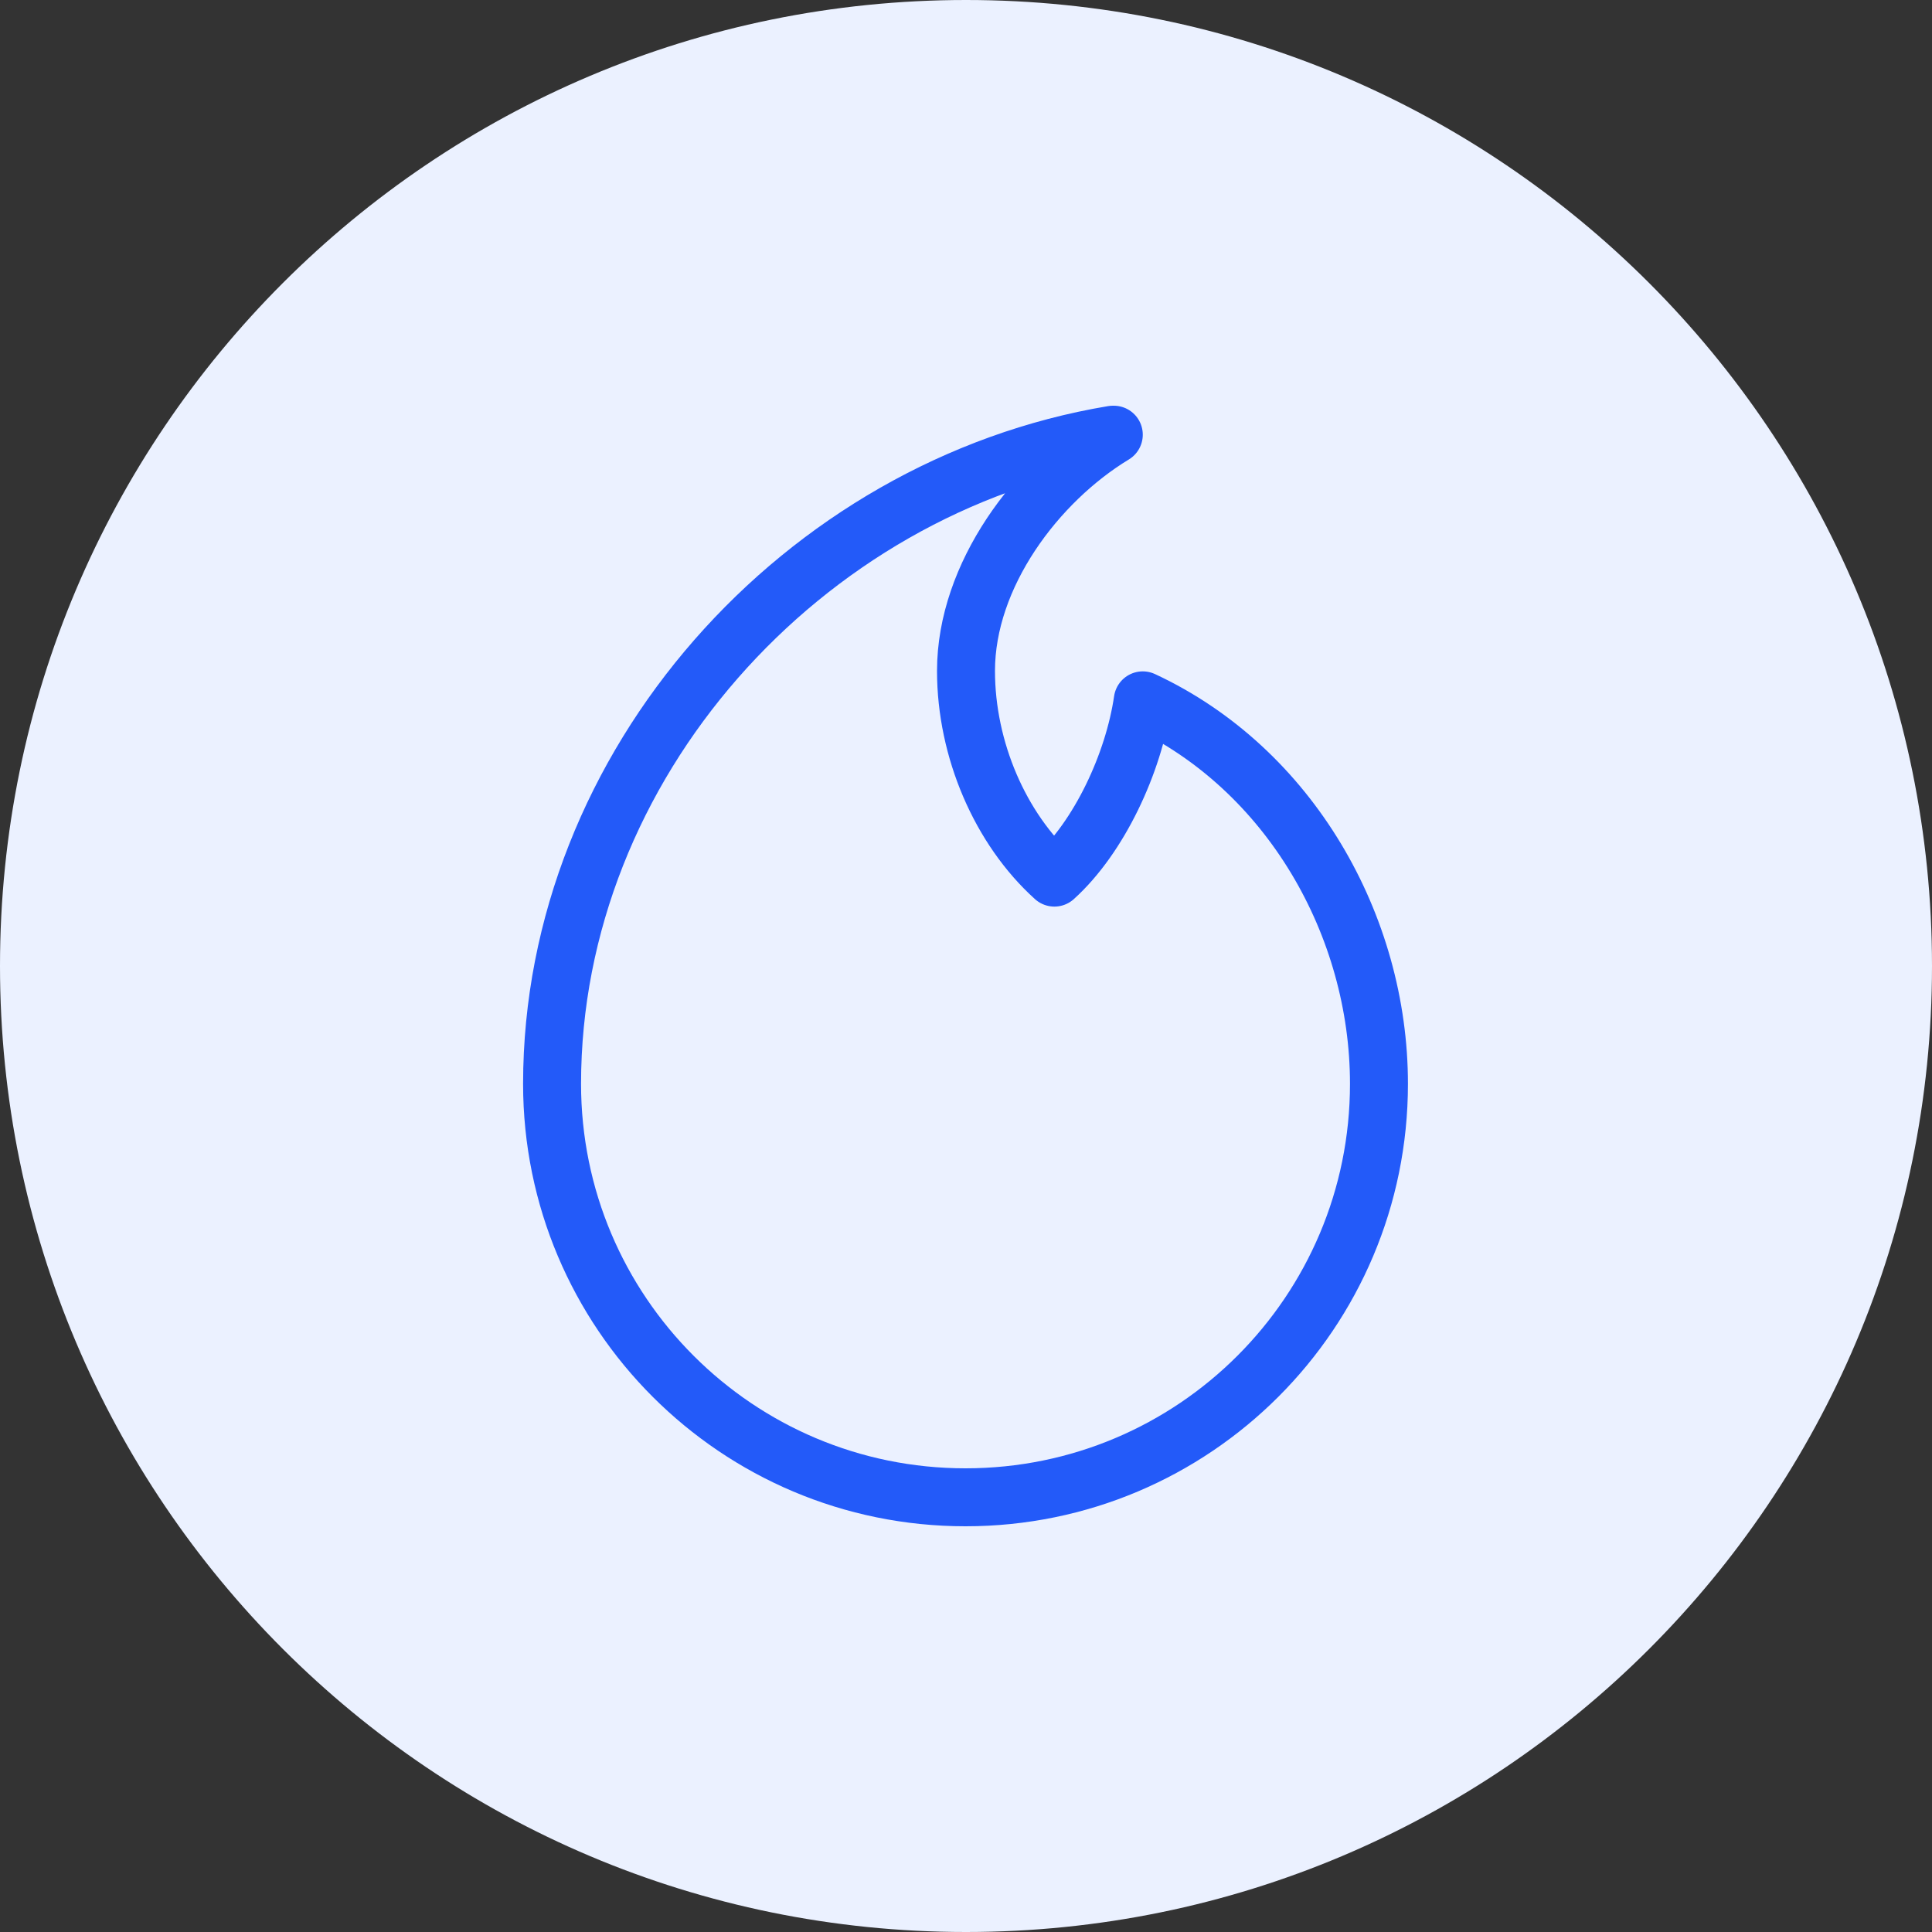 <svg width="60" height="60" viewBox="0 0 60 60" fill="none" xmlns="http://www.w3.org/2000/svg">
<rect x="0" y="0" width="60" height="60" fill="#333333" stroke="none"/>
<path d="M30 60C46.569 60 60 46.569 60 30C60 13.431 46.569 0 30 0C13.431 0 0 13.431 0 30C0 46.569 13.431 60 30 60Z" fill="#EBF1FF"/>
<path d="M34.59 13.5C32.19 14.955 30 17.865 30 20.835C30 23.28 31.065 25.74 32.745 27.255C34.14 25.995 35.205 23.7 35.49 21.75C40.065 23.88 42.825 28.755 42.825 33.66C42.825 40.755 37.08 46.5 29.985 46.5C22.89 46.5 17.145 40.755 17.145 33.66C17.145 23.745 24.93 15.105 34.56 13.5H34.59Z" stroke="#235AF9" stroke-width="1.8" stroke-linecap="round" stroke-linejoin="round"/>
</svg>
